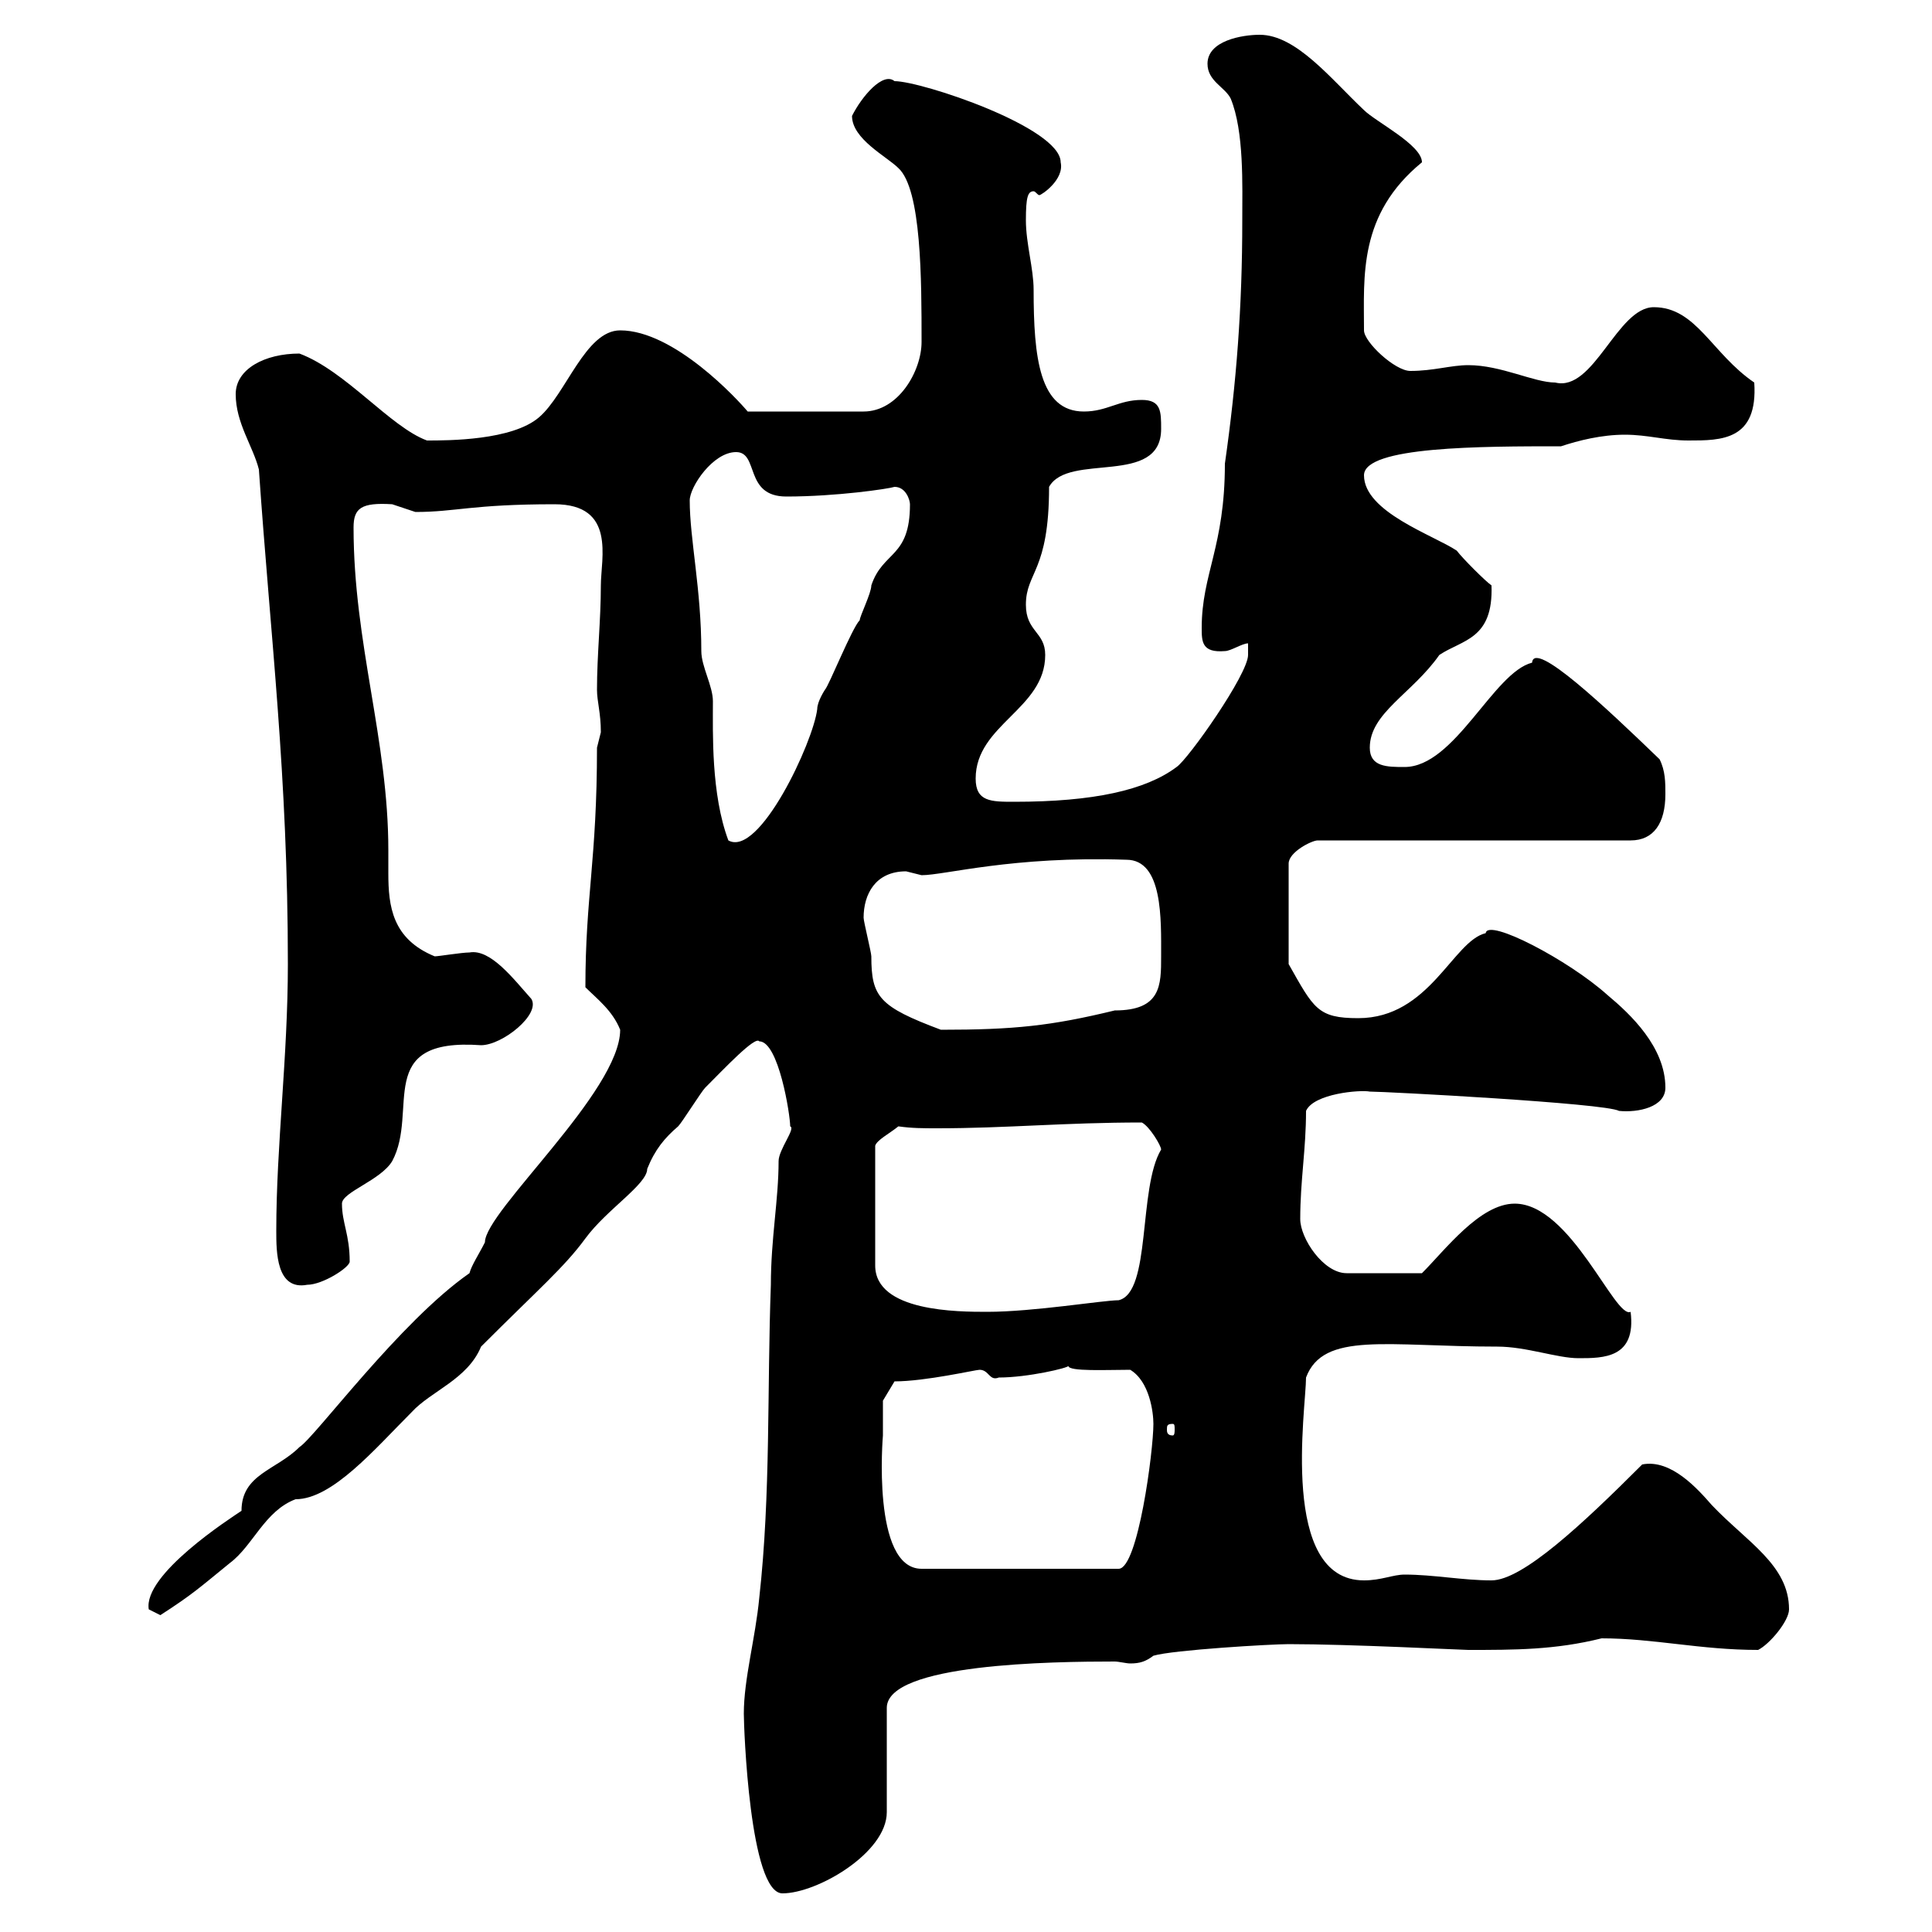 <svg xmlns="http://www.w3.org/2000/svg" xmlns:xlink="http://www.w3.org/1999/xlink" width="300" height="300"><path d="M115.50 266.10C115.50 268.20 116.40 294 121.50 294C126.90 294 137.70 287.70 137.70 281.40L137.70 265.20C137.70 258.30 163.50 258 173.10 258C173.70 258 174.90 258.30 175.50 258.30C177 258.30 177.90 258 179.10 257.10C182.10 256.20 197.40 255.30 200.10 255.30C209.70 255.30 227.10 256.20 228 256.20C235.20 256.20 241.50 256.20 248.70 254.40C256.80 254.40 264 256.20 273 256.20C274.80 255.30 277.80 251.70 277.80 249.90C277.80 243 271.20 239.40 265.80 233.70C263.70 231.30 259.50 226.50 255 227.40C245.70 236.70 236.40 245.40 231.60 245.40C227.10 245.40 222.60 244.50 218.10 244.50C216.30 244.50 214.50 245.40 211.80 245.40C198.60 245.40 202.80 218.70 202.80 213.90C205.50 206.70 215.40 209.10 232.50 209.10C237 209.10 241.80 210.90 245.10 210.90C249 210.90 254.10 210.90 253.20 203.70C250.80 204.90 243.90 186.90 235.20 186.90C229.80 186.90 224.40 194.10 220.80 197.70L209.10 197.70C205.50 197.70 201.90 192.30 201.90 189.30C201.90 183.30 202.80 178.50 202.80 172.50C204 169.80 211.20 169.20 212.70 169.50C215.10 169.50 249.30 171.30 251.40 172.50C254.40 172.80 258.60 171.90 258.60 168.90C258.60 162.60 253.20 157.50 249.60 154.50C243.60 149.10 231 142.50 230.70 144.90C225.60 146.10 222 158.10 210.90 158.10C204.60 158.10 204 156.60 200.10 149.70L200.10 134.10C200.10 132.30 203.70 130.50 204.60 130.50L253.20 130.50C256.80 130.50 258.60 127.80 258.60 123.30C258.60 121.50 258.60 119.70 257.70 117.90C249.30 109.80 238.20 99.30 237.90 102.90C231.90 104.40 225.90 119.10 218.10 119.10C215.40 119.10 212.70 119.10 212.70 116.10C212.70 110.70 219.30 107.70 223.50 101.70C227.10 99.30 231.90 99.30 231.60 90.90C230.70 90.30 227.10 86.70 226.20 85.50C222.60 83.10 211.80 79.50 211.80 73.80C211.80 69.30 230.10 69.30 242.40 69.30C245.10 68.40 248.70 67.50 252.30 67.50C255.90 67.50 258.60 68.40 262.20 68.40C267.30 68.40 273 68.40 272.40 59.40C265.80 54.90 263.40 47.70 256.80 47.70C251.10 47.70 247.50 60.90 241.50 59.40C238.20 59.40 233.10 56.70 228 56.70C225.30 56.70 222.60 57.60 219 57.60C216.60 57.60 211.80 53.10 211.80 51.30C211.80 42.90 210.90 33.30 220.80 25.20C220.80 22.50 213.60 18.90 211.80 17.10C206.70 12.30 201.30 5.40 195.60 5.40C192.90 5.40 187.50 6.30 187.50 9.90C187.50 12.60 190.20 13.50 191.10 15.30C193.20 20.40 192.90 28.80 192.90 34.20C192.90 47.70 192 59.40 190.20 72C190.20 84.90 186.60 89.10 186.60 97.50C186.60 99.60 186.60 101.40 190.20 101.10C191.10 101.10 192.90 99.90 193.80 99.90C193.80 99.90 193.80 101.70 193.80 101.70C193.80 104.70 184.50 117.90 182.70 119.10C177.90 122.70 169.80 124.50 157.50 124.50C153.90 124.50 151.50 124.50 151.50 120.90C151.50 112.50 162.30 110.10 162.30 101.70C162.30 98.10 159.30 98.10 159.30 93.90C159.30 88.80 162.90 88.80 162.90 75.60C165.90 70.20 180.30 75.60 180.30 66.60C180.30 63.90 180.30 62.10 177.30 62.10C173.70 62.10 171.90 63.90 168.30 63.90C161.40 63.90 160.50 55.50 160.50 45C160.50 41.70 159.30 37.80 159.30 34.20C159.30 30.60 159.60 29.70 160.50 29.70C160.80 29.70 161.10 30.30 161.40 30.30C161.70 30.30 165.30 27.90 164.70 25.20C164.70 19.80 143.10 12.60 138.90 12.60C137.10 11.10 133.80 15 132.30 18C132.30 21.60 137.70 24.30 139.50 26.10C143.10 29.40 143.10 43.50 143.10 53.10C143.10 57.60 139.50 63.90 134.10 63.90L116.10 63.90C114.60 62.10 104.70 51.30 96.30 51.30C90.90 51.30 87.90 61.20 83.70 64.80C79.50 68.40 69.60 68.40 66.30 68.40C60.60 66.30 53.70 57.60 46.50 54.90C41.10 54.90 36.60 57.30 36.60 61.20C36.60 65.70 39.30 69.30 40.20 72.90C42 99 44.70 120.30 44.70 149.70C44.70 164.10 42.90 177.90 42.90 191.10C42.90 194.40 42.90 200.40 47.70 199.50C50.10 199.50 54.30 196.80 54.30 195.90C54.30 191.70 53.10 189.90 53.10 186.90C53.10 185.10 59.10 183.30 60.90 180.30C65.10 172.50 57.90 161.10 74.70 162.30C78 162.30 84 157.50 82.50 155.10C79.80 152.10 76.20 147.30 72.90 147.90C71.70 147.90 68.10 148.50 67.50 148.50C60.90 145.80 60.30 140.70 60.30 135.60C60.30 134.70 60.30 133.20 60.30 132C60.30 114.90 54.90 99.90 54.90 81.90C54.90 78.90 56.10 78 60.90 78.30C60.90 78.30 64.50 79.50 64.50 79.50C70.80 79.50 73.20 78.30 86.10 78.30C95.70 78.30 93.30 86.70 93.30 90.90C93.30 96.30 92.70 101.70 92.70 107.10C92.70 108.90 93.30 110.70 93.30 113.70C93.30 113.70 92.70 116.10 92.70 116.10C92.70 133.50 90.90 139.20 90.90 153.30C92.70 155.10 95.10 156.90 96.30 159.90C96.30 169.50 75.30 188.10 75.30 192.90C74.40 194.70 73.20 196.50 72.90 197.70C62.10 205.20 48.90 223.20 46.50 224.70C42.90 228.30 37.50 228.90 37.50 234.60C35.70 235.80 22.20 244.50 23.10 249.90C23.10 249.90 24.90 250.80 24.90 250.80C30 247.50 30.90 246.60 35.70 242.70C39.30 240 41.10 234.60 45.90 232.80C51.60 232.80 58.20 225 63.90 219.30C66.90 216 72.60 214.20 74.70 209.10C83.70 200.10 87.60 196.80 90.90 192.30C94.20 187.80 100.50 183.90 100.50 181.50C101.70 178.50 103.20 176.70 105.30 174.90C105.90 174.30 108.90 169.50 109.50 168.90C112.50 165.90 117.30 160.80 117.90 161.70C120.90 161.70 122.70 173.10 122.70 174.90C123.60 175.20 120.90 178.50 120.90 180.30C120.90 186.30 119.70 192.30 119.70 199.50C119.10 215.70 119.70 231.90 117.90 248.10C117.30 254.40 115.50 260.70 115.50 266.10ZM137.10 222.90C137.10 221.10 137.10 217.50 137.10 217.50L138.90 214.50C143.70 214.50 151.50 212.70 152.10 212.70C153.60 212.70 153.60 214.50 155.10 213.90C159.60 213.90 165.90 212.40 165.90 212.10C165.90 213 171.90 212.70 175.50 212.70C178.50 214.50 179.10 219.30 179.10 221.10C179.10 225.30 176.70 243.60 173.70 243.60L143.10 243.60C135.30 243.60 137.10 222.90 137.10 222.90ZM182.10 221.10C182.40 221.10 182.40 221.40 182.40 222C182.40 222.30 182.40 222.90 182.10 222.90C181.20 222.90 181.20 222.30 181.20 222C181.20 221.40 181.20 221.10 182.10 221.10ZM139.50 174.90C141.60 175.20 143.40 175.20 145.50 175.20C156.30 175.20 165.30 174.30 177.30 174.30C178.50 174.90 180.30 177.90 180.30 178.50C176.70 184.50 178.80 200.70 173.70 201.90C171.30 201.90 160.50 203.70 153.30 203.70C148.80 203.70 135.90 203.70 135.90 196.50L135.90 177.90C136.20 177 138 176.10 139.50 174.90ZM134.10 142.50C134.10 138.90 135.90 135.30 140.70 135.30C140.70 135.30 143.10 135.90 143.10 135.90C146.70 135.90 157.20 132.90 174.90 133.50C180.60 133.50 180.30 142.80 180.30 148.50C180.30 153 180.30 156.90 173.10 156.90C163.20 159.30 157.50 159.90 146.10 159.90C136.50 156.30 135.30 154.80 135.30 148.50C135.30 147.90 134.10 143.10 134.10 142.50ZM107.10 77.70C107.10 75.60 110.70 70.20 114.30 70.20C117.90 70.20 115.50 77.10 122.10 77.10C129.90 77.10 138 75.90 138.90 75.60C140.70 75.60 141.30 77.70 141.30 78.30C141.30 86.70 137.10 85.50 135.30 90.90C135.30 92.10 133.50 95.70 133.50 96.30C132.30 97.50 128.70 106.50 128.10 107.10C128.10 107.10 126.90 108.90 126.90 110.10C126.30 115.20 117.90 133.20 113.10 130.50C110.40 123.30 110.70 113.70 110.70 108.90C110.70 106.50 108.90 103.50 108.90 101.10C108.90 91.50 107.10 83.70 107.10 77.70Z"/></svg>